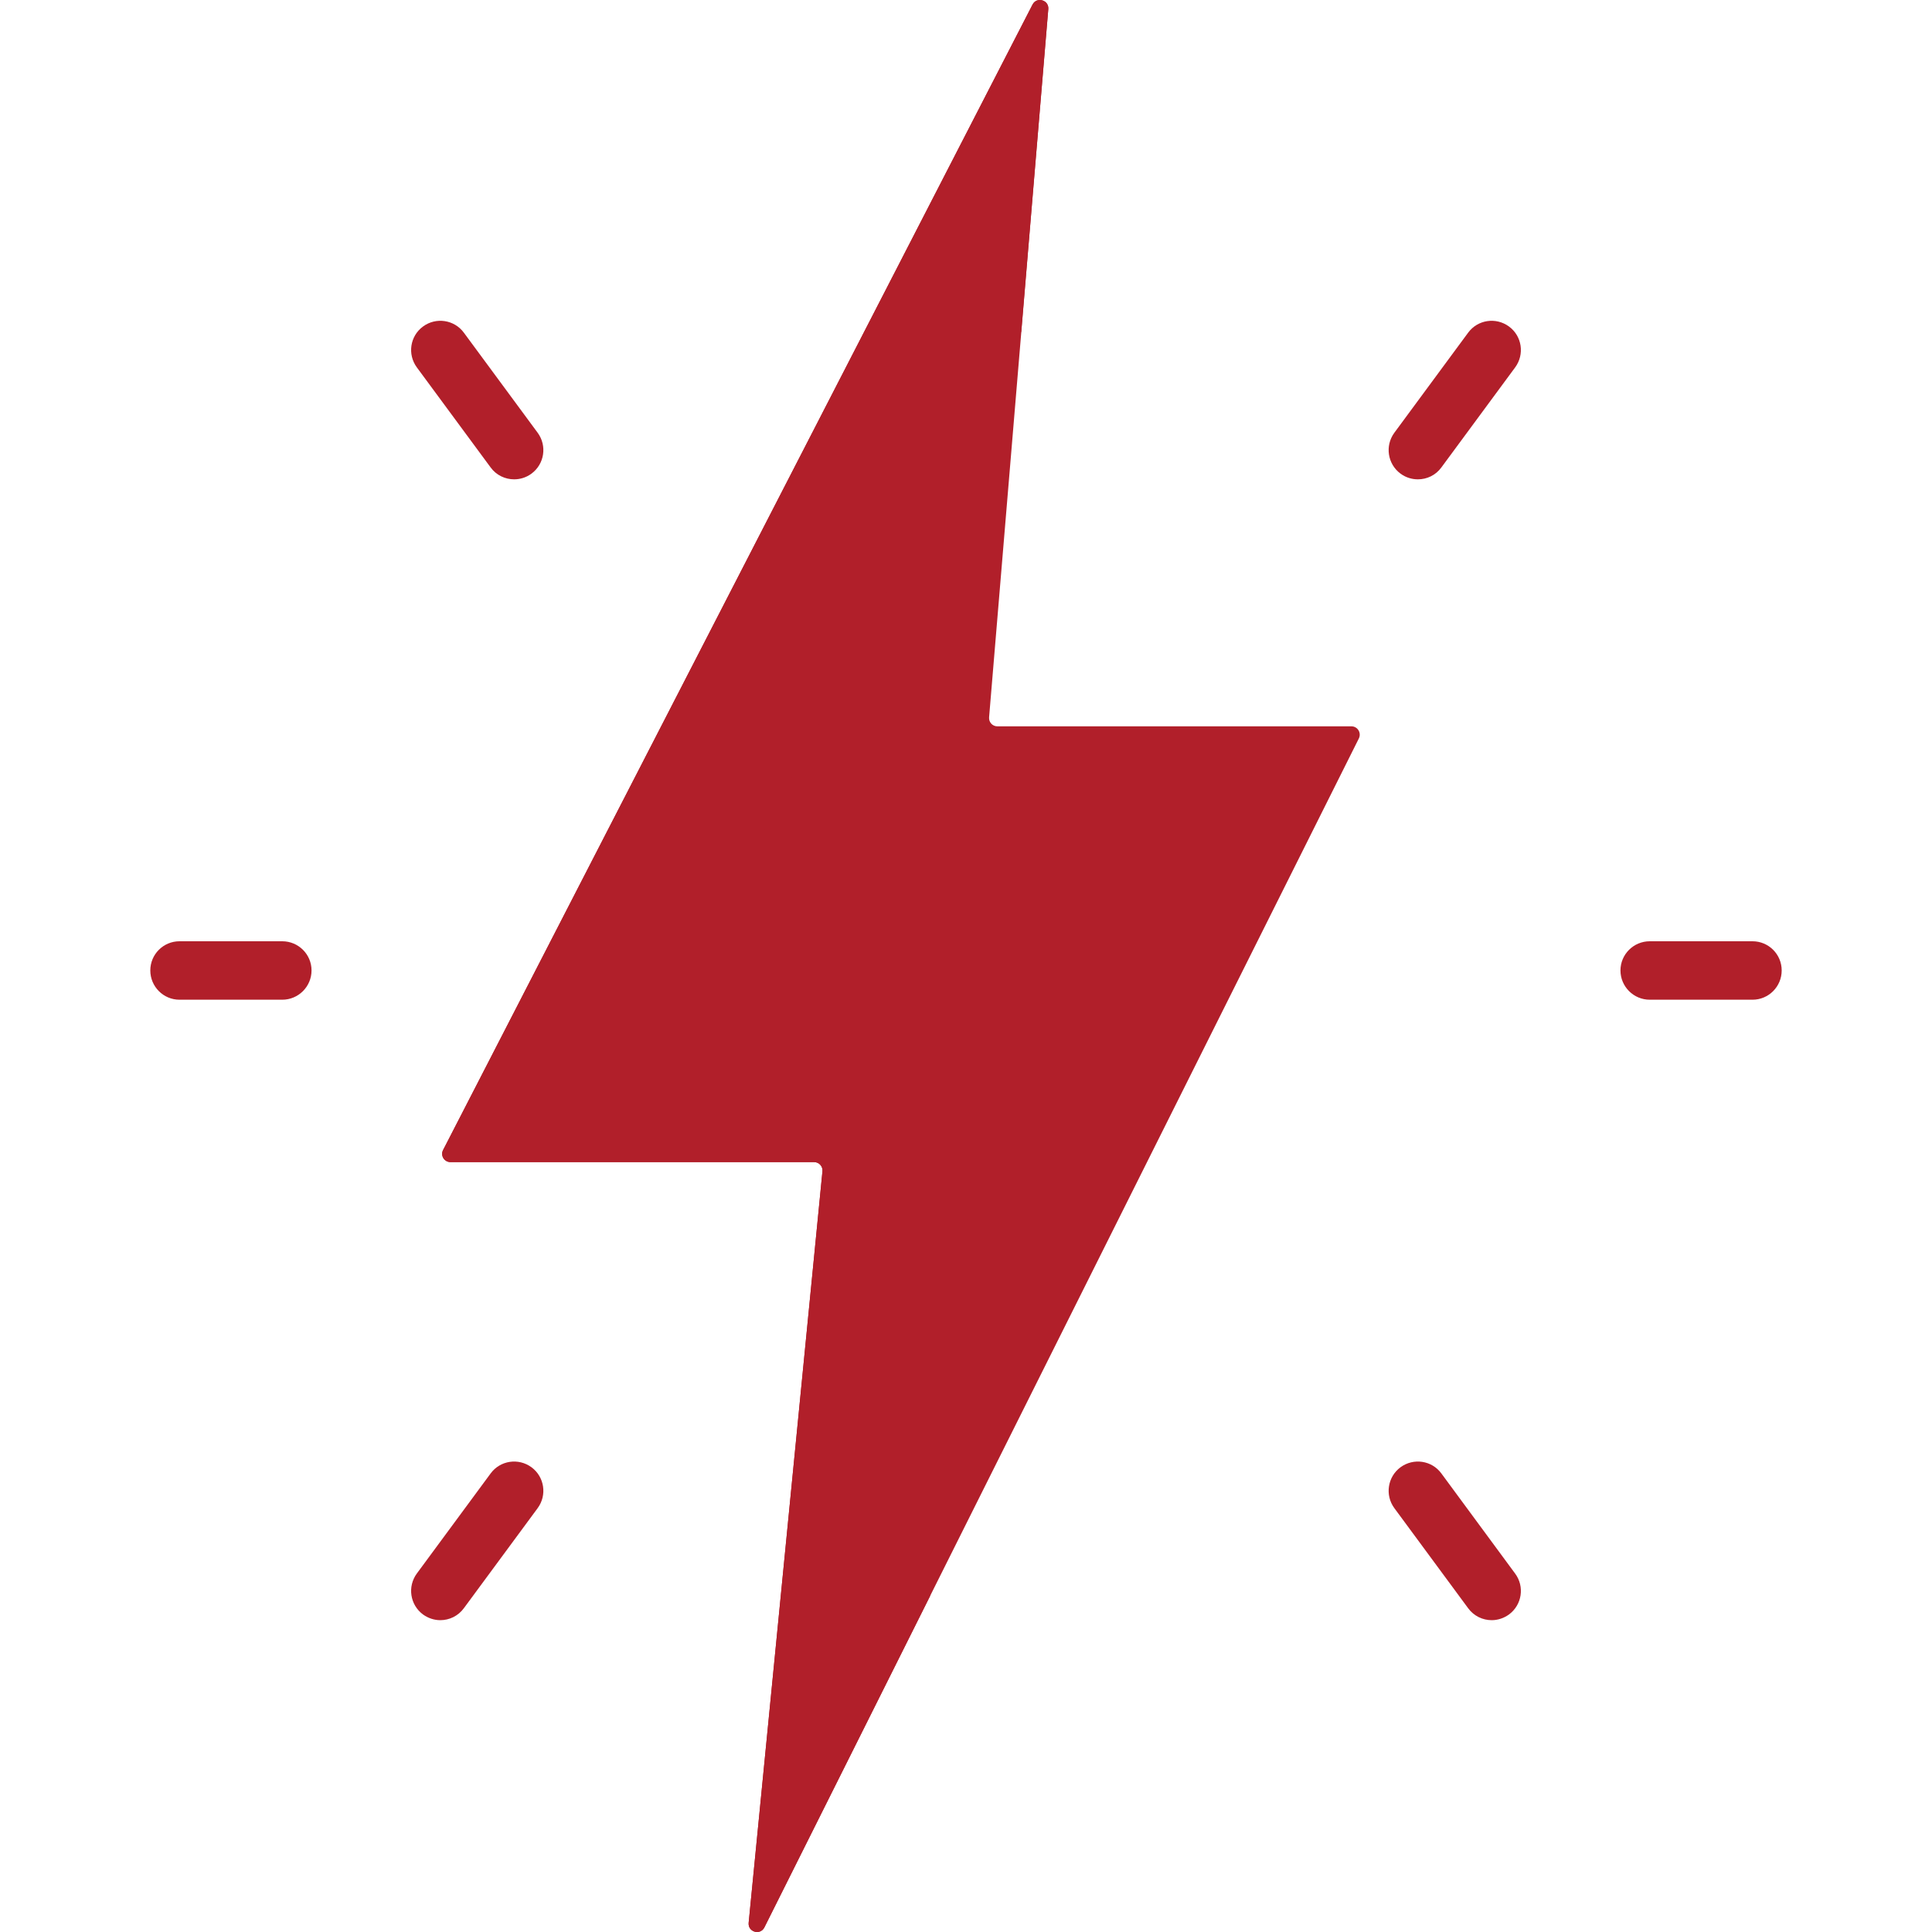 <svg width="20" height="20" viewBox="0 0 20 20" fill="none" xmlns="http://www.w3.org/2000/svg">
<path d="M10.689 0.047L4.587 11.905C4.557 11.962 4.599 12.03 4.663 12.03H8.428C8.479 12.03 8.519 12.074 8.514 12.125L7.75 19.905C7.741 20 7.87 20.038 7.913 19.952L14.067 7.644C14.095 7.586 14.054 7.519 13.99 7.519H10.325C10.274 7.519 10.235 7.476 10.239 7.426L10.852 0.093C10.859 -0 10.732 -0.037 10.689 0.047Z" fill="#B11F2A"/>
<path d="M10.852 0.093C10.859 -0 10.732 -0.037 10.689 0.047L4.587 11.905C4.557 11.962 4.599 12.03 4.663 12.03H8.428C8.479 12.03 8.519 12.074 8.514 12.125L7.75 19.905C7.741 20 7.87 20.038 7.913 19.952L9.627 16.524L10.184 10.846C10.189 10.795 10.149 10.752 10.098 10.752H7.594C7.234 10.752 7.002 10.371 7.166 10.051L10.572 3.433L10.852 0.093Z" fill="#B11F2A"/>
<path d="M14.678 4.962C14.615 4.962 14.552 4.943 14.498 4.903C14.364 4.804 14.335 4.615 14.434 4.48L15.198 3.444C15.297 3.309 15.486 3.281 15.621 3.38C15.756 3.479 15.784 3.668 15.685 3.803L14.921 4.839C14.862 4.92 14.771 4.962 14.678 4.962Z" fill="#B11F2A"/>
<path d="M15.442 16.772C15.349 16.772 15.257 16.729 15.198 16.648L14.434 15.612C14.335 15.477 14.364 15.288 14.498 15.189C14.633 15.09 14.822 15.118 14.921 15.253L15.685 16.29C15.784 16.424 15.756 16.613 15.621 16.713C15.567 16.752 15.504 16.772 15.442 16.772Z" fill="#B11F2A"/>
<path d="M18.142 10.349H17.078C16.911 10.349 16.775 10.213 16.775 10.046C16.775 9.879 16.911 9.744 17.078 9.744H18.142C18.309 9.744 18.444 9.879 18.444 10.046C18.444 10.213 18.309 10.349 18.142 10.349Z" fill="#B11F2A"/>
<path d="M5.322 4.962C5.23 4.962 5.138 4.92 5.079 4.839L4.315 3.803C4.216 3.668 4.244 3.479 4.379 3.38C4.513 3.281 4.703 3.309 4.802 3.444L5.566 4.48C5.665 4.615 5.636 4.804 5.502 4.903C5.448 4.943 5.385 4.962 5.322 4.962Z" fill="#B11F2A"/>
<path d="M4.558 16.772C4.496 16.772 4.433 16.752 4.379 16.713C4.244 16.613 4.216 16.424 4.315 16.289L5.079 15.253C5.178 15.118 5.367 15.09 5.502 15.189C5.636 15.288 5.665 15.477 5.566 15.612L4.802 16.648C4.743 16.729 4.651 16.772 4.558 16.772Z" fill="#B11F2A"/>
<path d="M2.922 10.349H1.858C1.691 10.349 1.556 10.213 1.556 10.046C1.556 9.879 1.691 9.744 1.858 9.744H2.922C3.089 9.744 3.225 9.879 3.225 10.046C3.225 10.213 3.089 10.349 2.922 10.349Z" fill="#B11F2A"/>
</svg>
